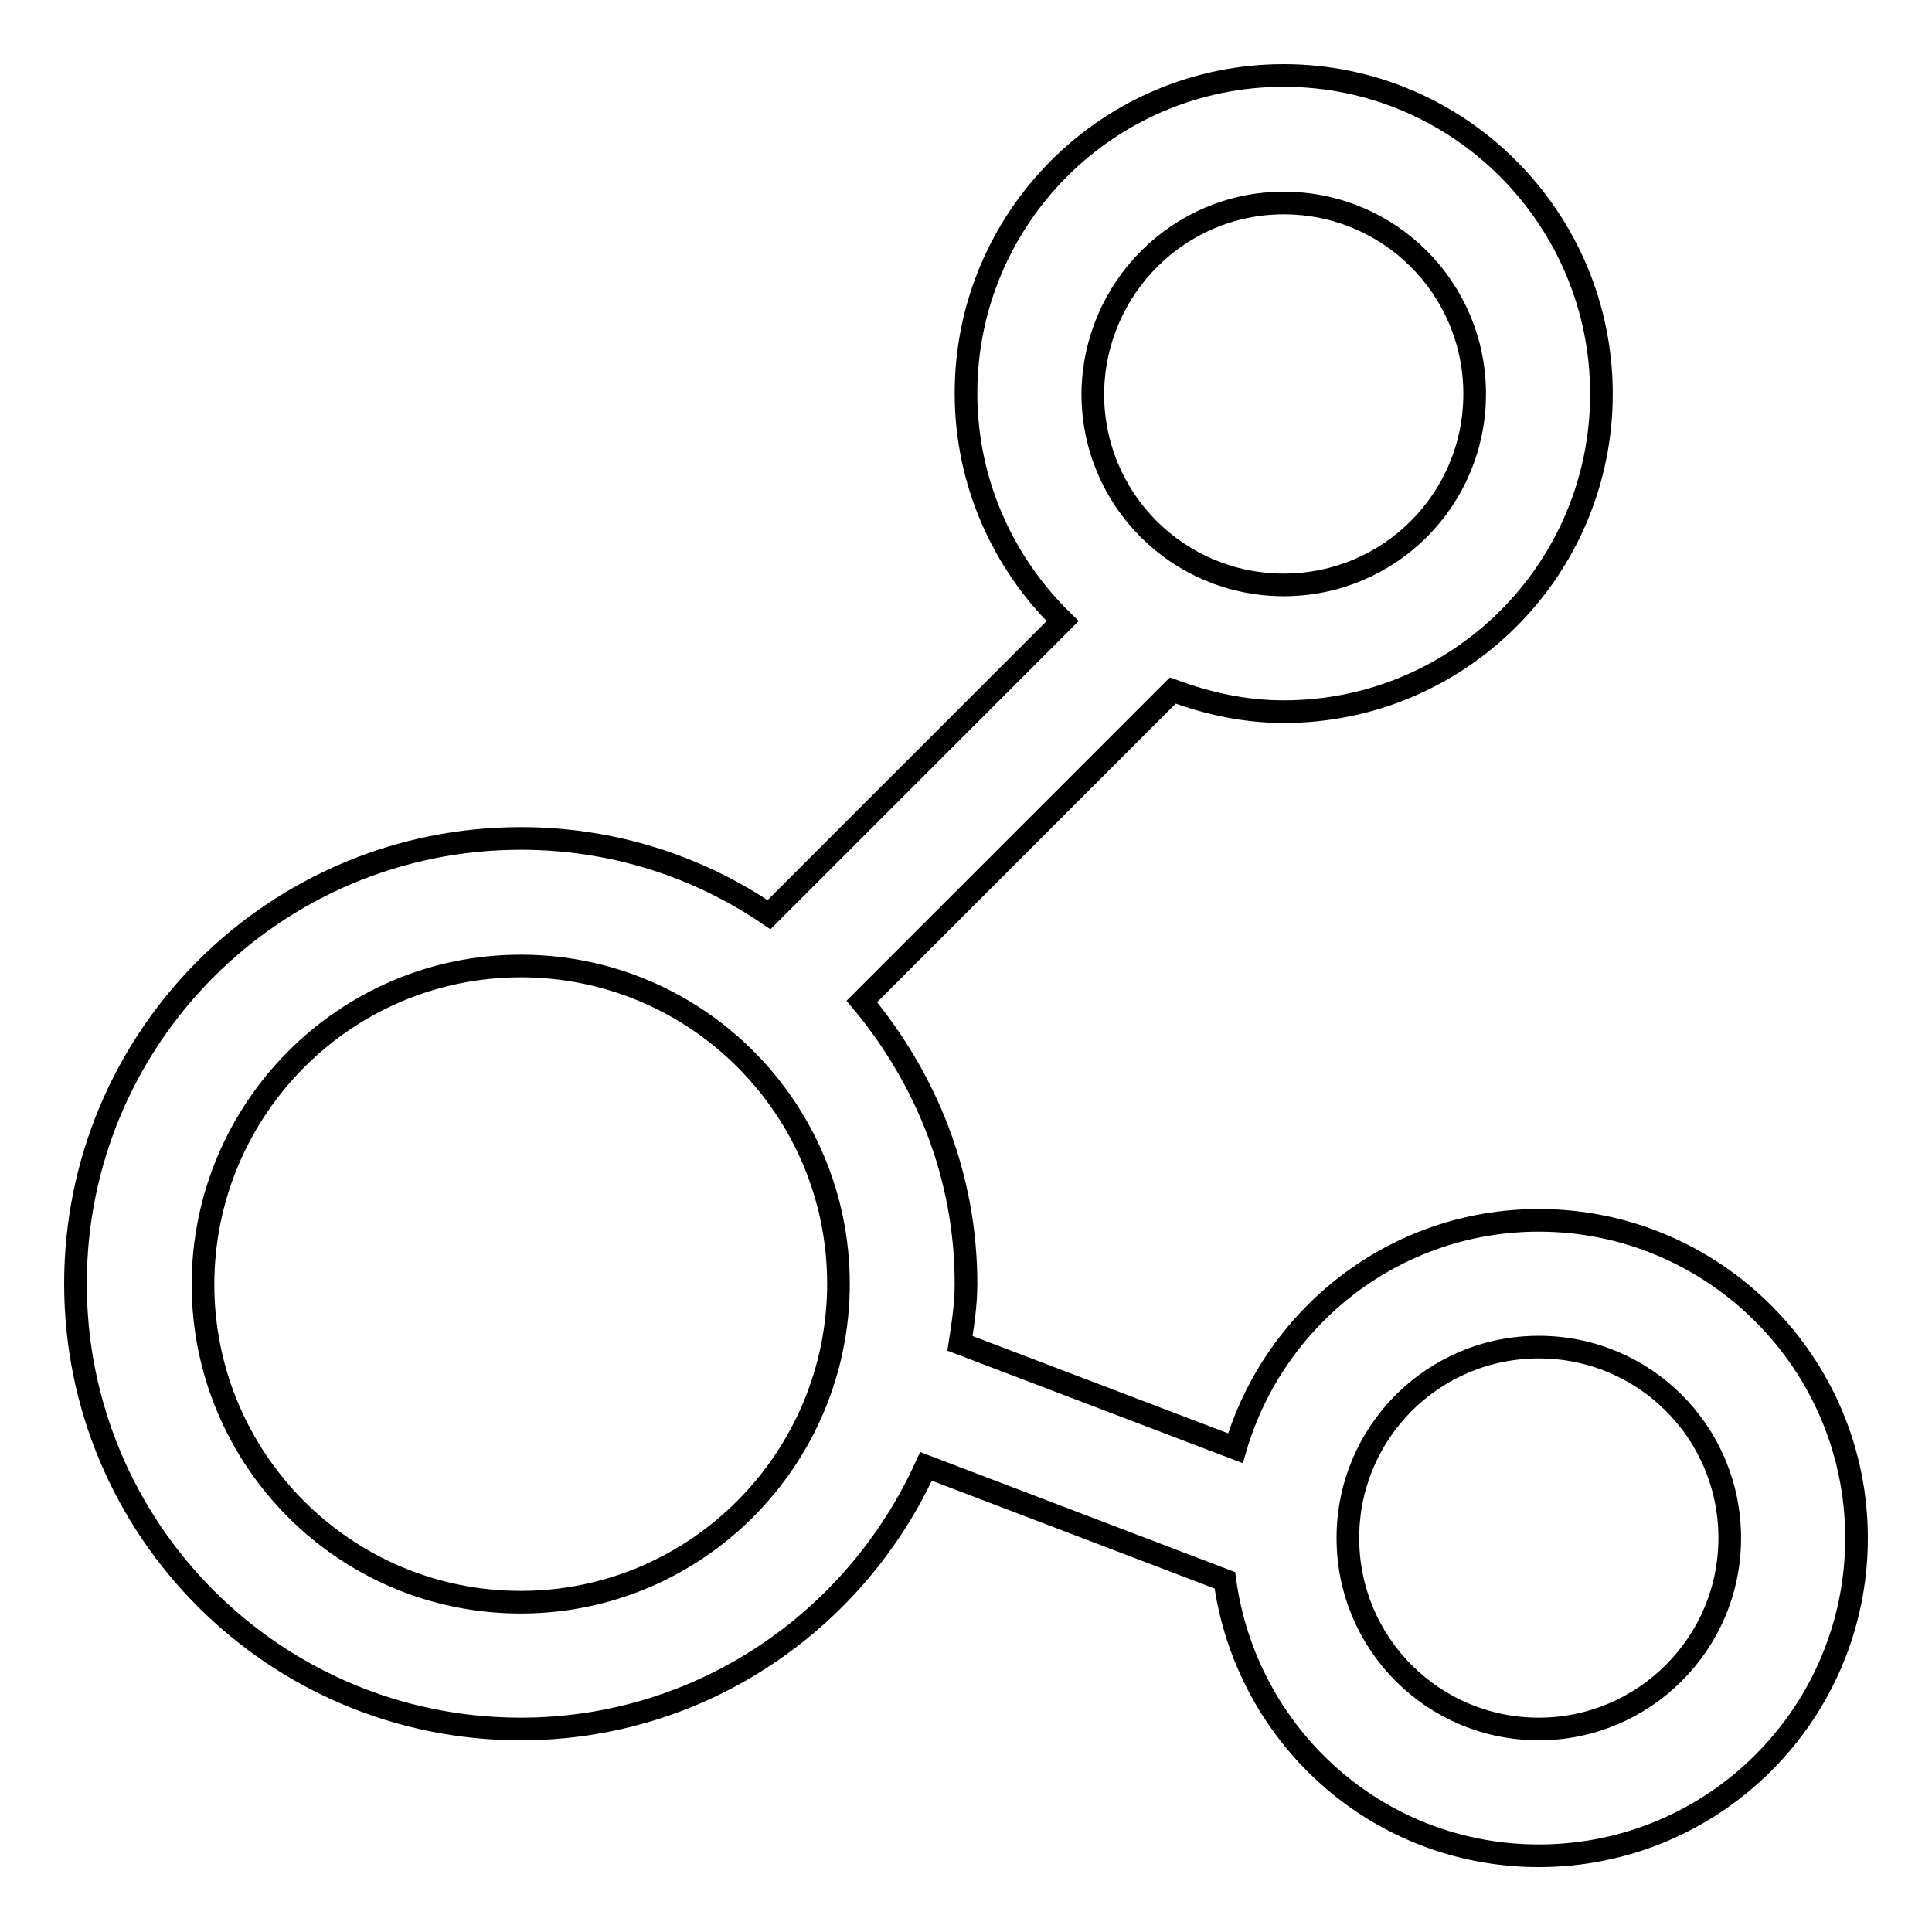 <?xml version="1.0" encoding="utf-8"?>
<!-- Svg Vector Icons : http://www.onlinewebfonts.com/icon -->
<!DOCTYPE svg PUBLIC "-//W3C//DTD SVG 1.1//EN" "http://www.w3.org/Graphics/SVG/1.1/DTD/svg11.dtd">
<svg version="1.1" xmlns="http://www.w3.org/2000/svg" xmlns:xlink="http://www.w3.org/1999/xlink" x="0px" y="0px" viewBox="0 0 256 256" enable-background="new 0 0 256 256" xml:space="preserve">
<g><g><path stroke-width="3" fill-opacity="0" stroke="#000000"  d="M203.9,161.7c-19.1,0-35.1,12.8-40.2,30.2L127.2,178c0.4-2.6,0.8-5.2,0.8-7.9c0-14.3-5.3-27.2-13.8-37.4l41.2-41.2c4.6,1.7,9.5,2.8,14.7,2.8c23.3,0,42.1-18.9,42.1-42.1S193.4,10,170.1,10S128,28.9,128,52.1c0,11.8,4.9,22.5,12.8,30.2l-38.9,38.9c-9.4-6.4-20.7-10.1-32.9-10.1c-32.6,0-59,26.4-59,59s26.4,59,59,59c23.9,0,44.4-14.3,53.7-34.8l39.6,15.1c2.8,20.6,20.2,36.5,41.6,36.5c23.3,0,42.1-18.9,42.1-42.1S227.1,161.7,203.9,161.7z M170.1,26.9c14,0,25.3,11.3,25.3,25.3c0,14-11.3,25.3-25.3,25.3s-25.3-11.3-25.3-25.3C144.9,38.2,156.2,26.9,170.1,26.9z M69,212.3c-23.3,0-42.1-18.9-42.1-42.1S45.7,128,69,128s42.1,18.9,42.1,42.1S92.3,212.3,69,212.3z M203.9,229.1c-14,0-25.3-11.3-25.3-25.3s11.3-25.3,25.3-25.3s25.3,11.3,25.3,25.3S217.8,229.1,203.9,229.1z"/></g></g>
</svg>